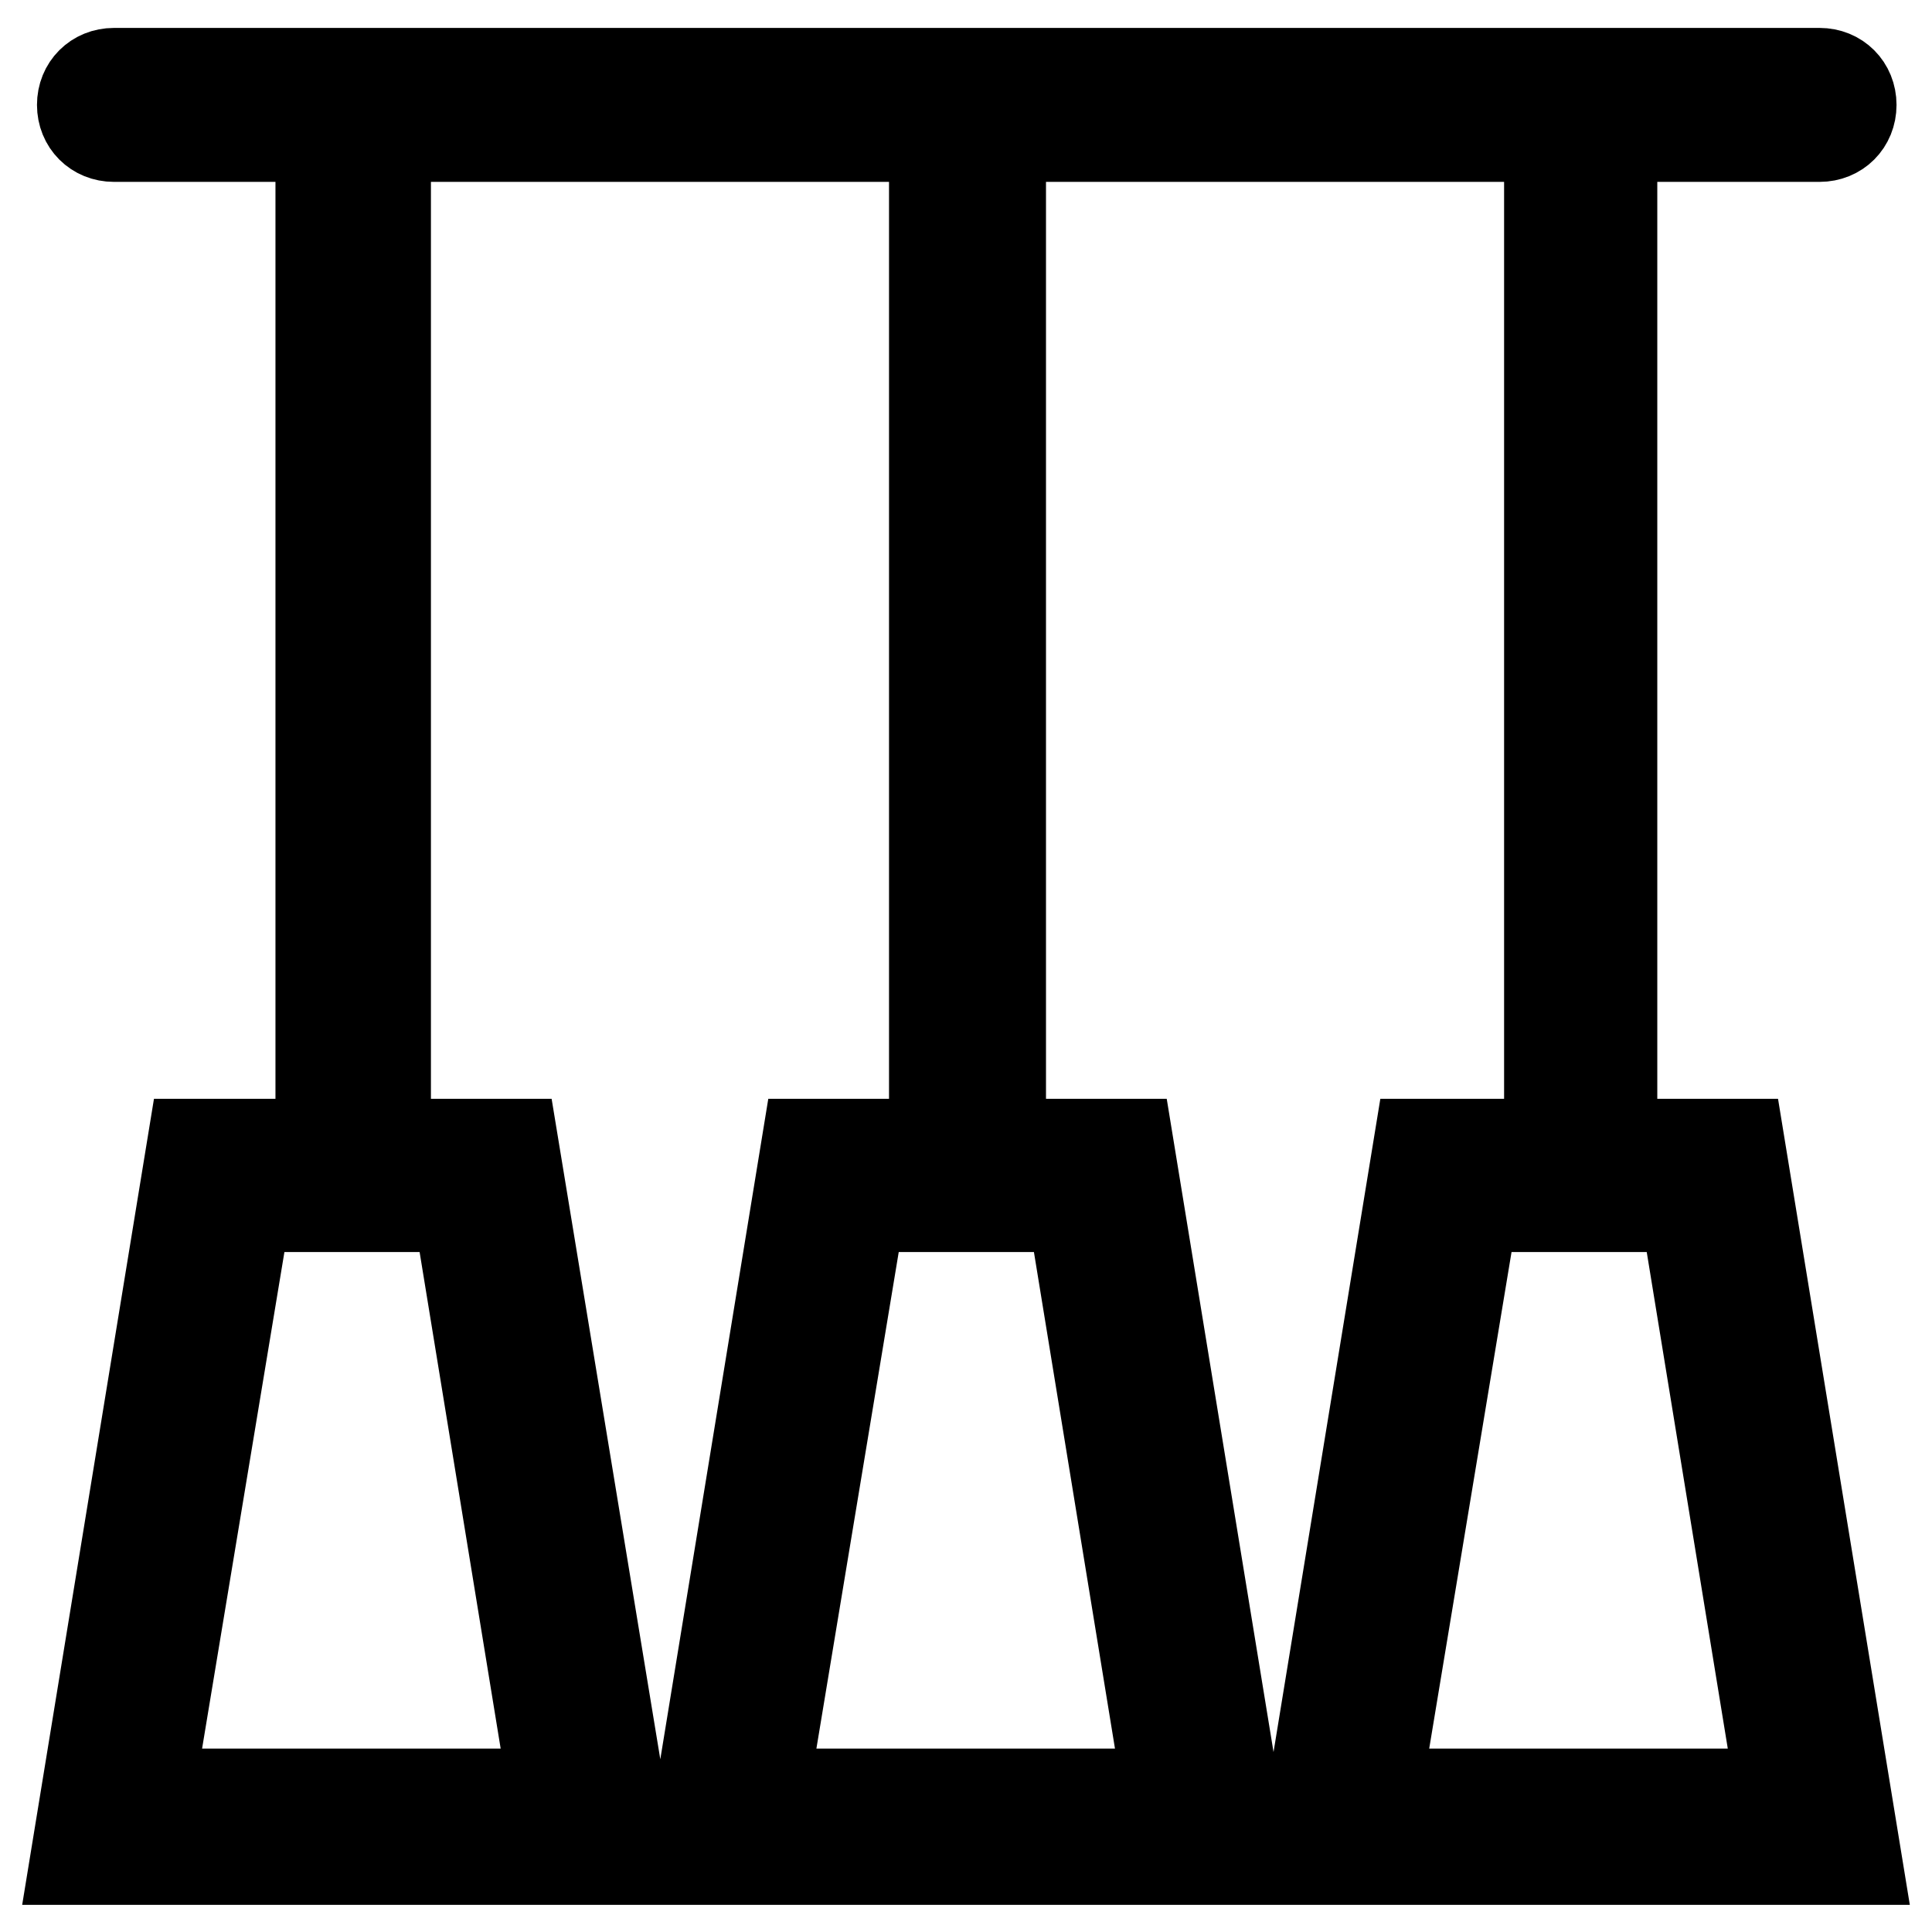 <?xml version="1.0" encoding="utf-8"?>
<!-- Svg Vector Icons : http://www.onlinewebfonts.com/icon -->
<!DOCTYPE svg PUBLIC "-//W3C//DTD SVG 1.1//EN" "http://www.w3.org/Graphics/SVG/1.1/DTD/svg11.dtd">
<svg version="1.1" xmlns="http://www.w3.org/2000/svg" xmlns:xlink="http://www.w3.org/1999/xlink" x="0px" y="0px" viewBox="0 0 256 256" enable-background="new 0 0 256 256" xml:space="preserve">
<g> <path stroke-width="12" fill-opacity="0" stroke="#000000"  d="M188,151.6l-15.5,94.8H246l-15.5-94.8h-16.9V18.1h27.5c2.4,0,4.2-1.8,4.2-4.2c0-2.4-1.8-4.2-4.2-4.2h-226 c-2.4,0-4.2,1.8-4.2,4.2c0,2.4,1.8,4.2,4.2,4.2h27.4v133.5H25.5L10,246.4h73.6L68,151.6H51.1V18.1h72.7v133.5h-16.9l-15.5,94.8 h73.6l-15.5-94.8h-16.9V18.1h72.7v133.5H188z M73.4,237.7H19.7l12.9-77.8h28.1L73.4,237.7z M154.8,237.7h-53.7l12.9-77.8h28.1 L154.8,237.7z M236,237.7h-53.7l12.9-77.8h28.1L236,237.7z"/></g>
</svg>
